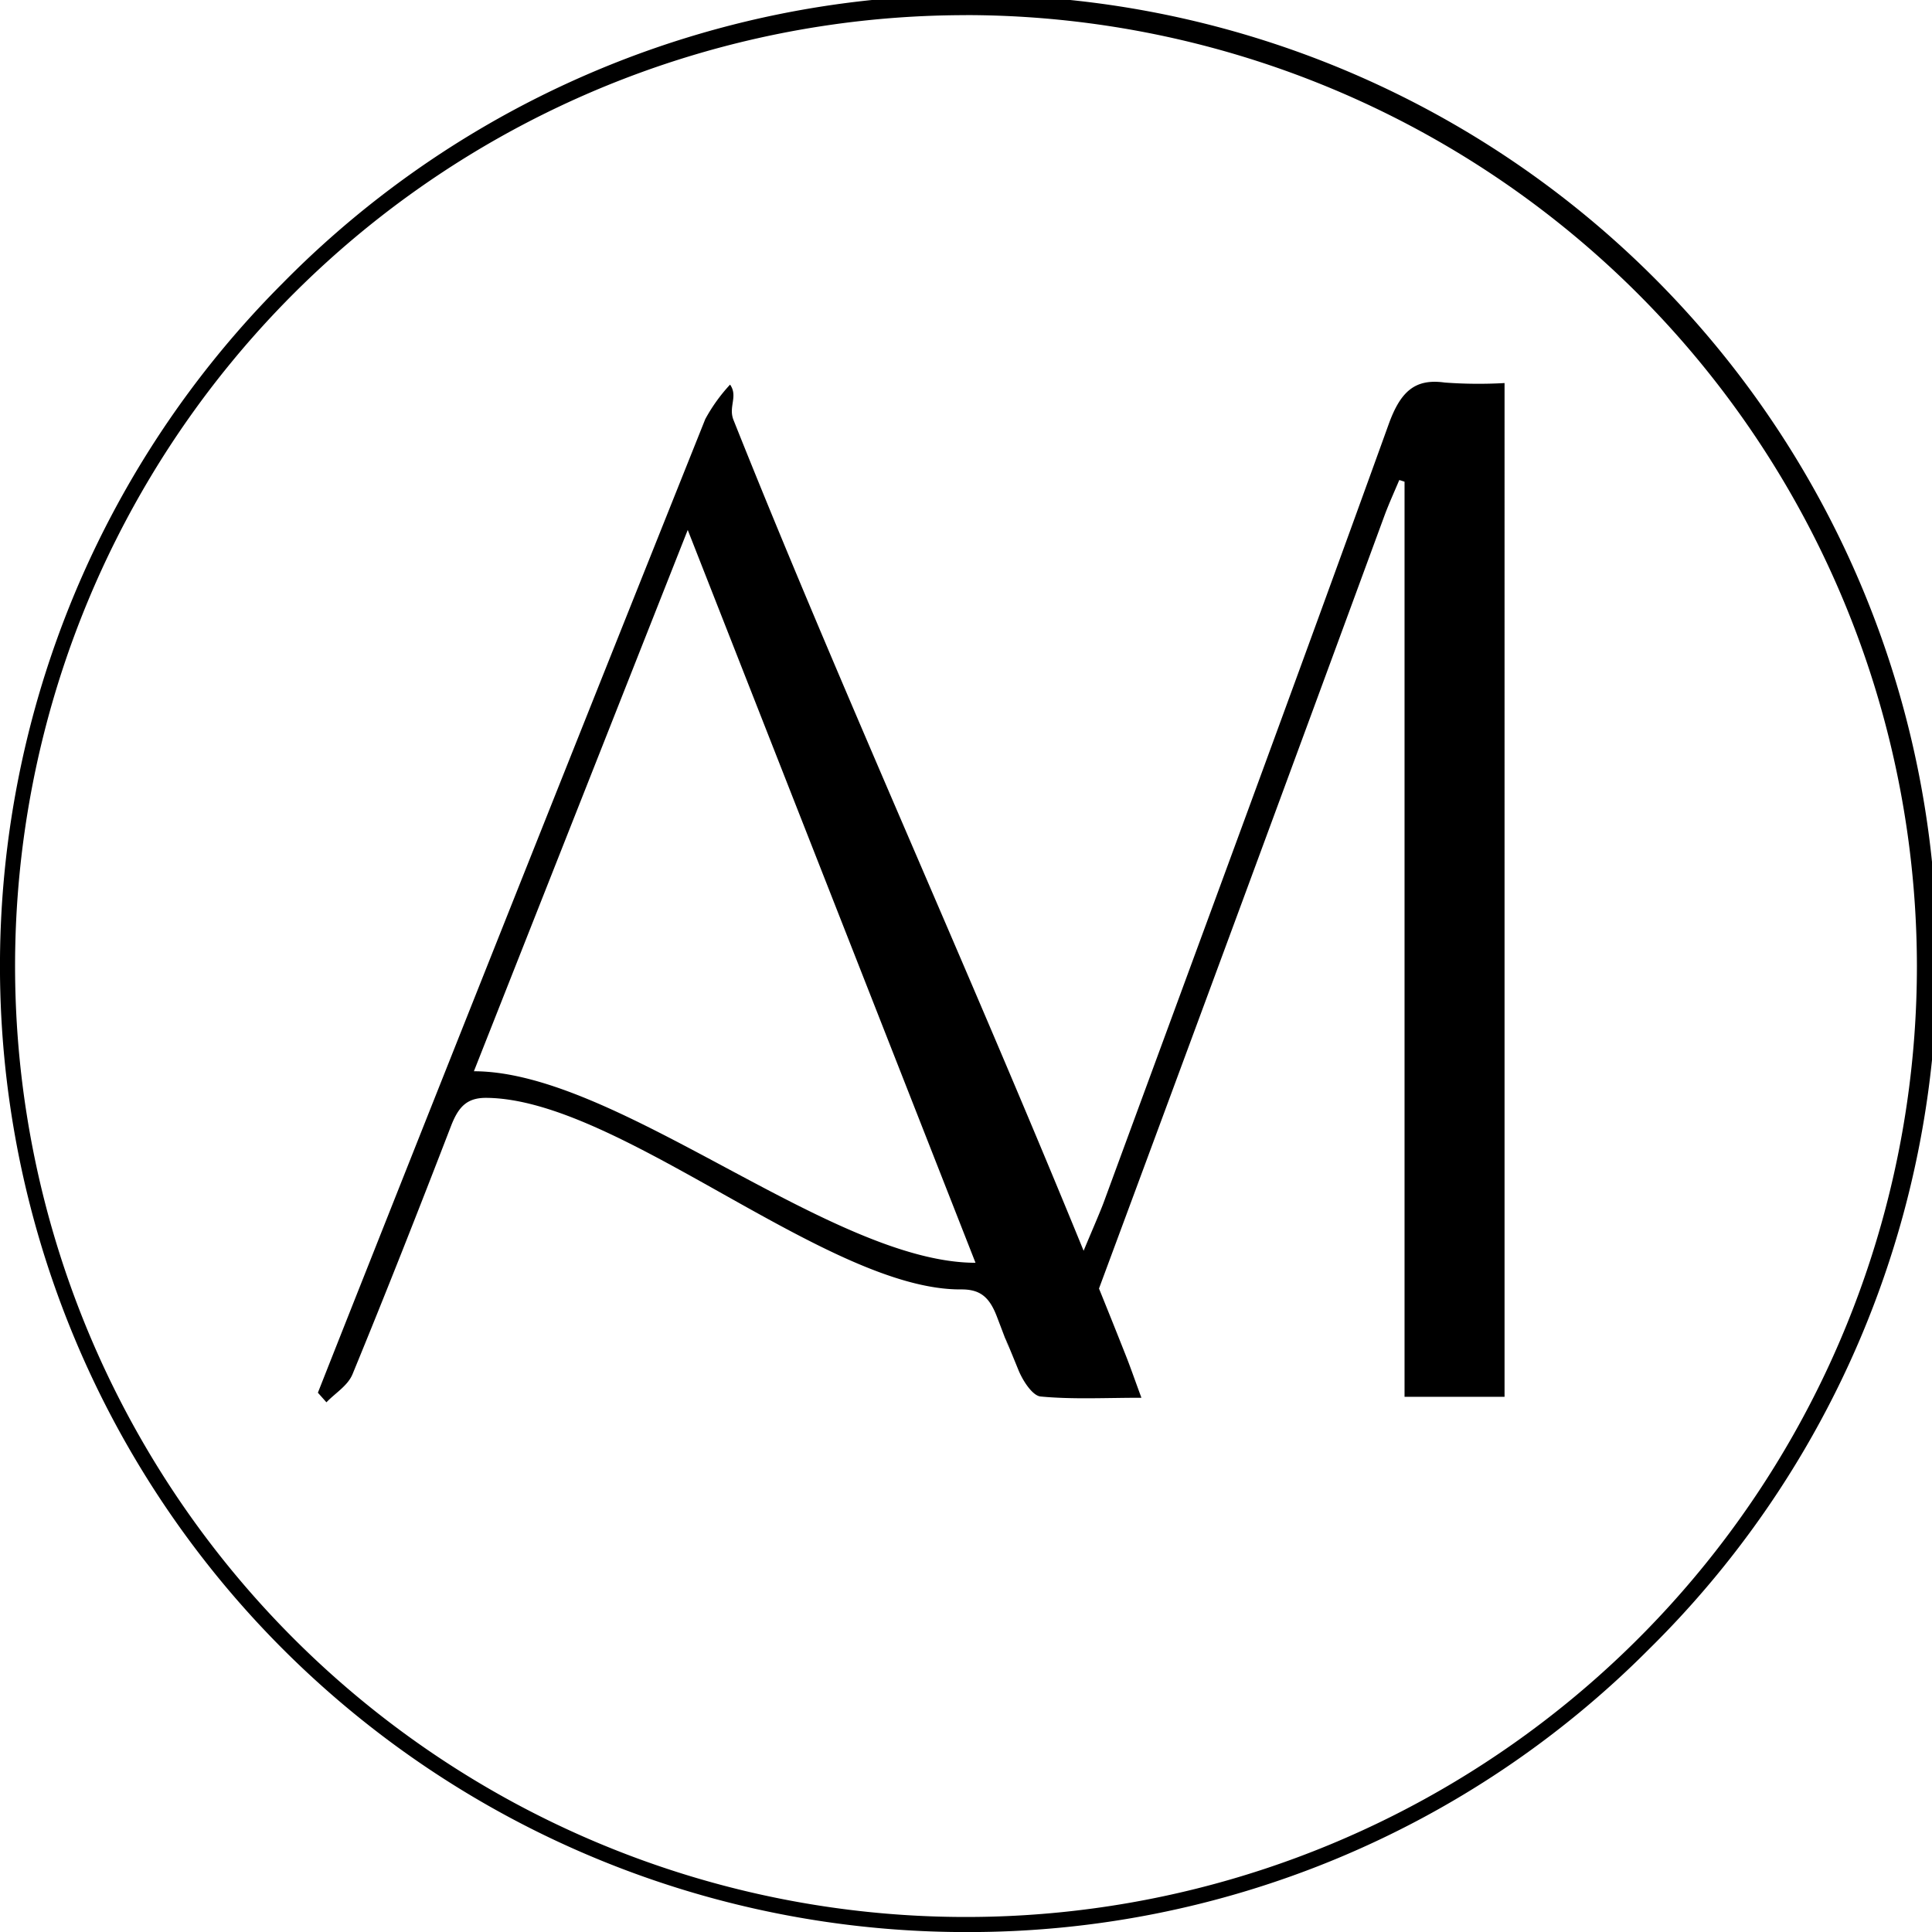 <svg xmlns="http://www.w3.org/2000/svg" xmlns:xlink="http://www.w3.org/1999/xlink" width="146.595" height="146.595" viewBox="0 0 146.595 146.595"><defs><style>.a{fill:none;}.b{clip-path:url(#a);}</style><clipPath id="a"><rect class="a" width="146.595" height="146.595"/></clipPath></defs><g class="b"><path d="M73.3,146.6A73.3,73.3,0,0,1,21.468,21.468,73.3,73.3,0,1,1,125.127,125.127,72.815,72.815,0,0,1,73.3,146.6m0-145.45A72.153,72.153,0,1,0,145.45,73.3,72.235,72.235,0,0,0,73.3,1.145"/><path d="M233.188,310.5c.007.049.219.612.288.775-.033-.092-.118-.32-.288-.775" transform="translate(-156.919 -208.947)"/><path d="M159.248,88.628c-2.247-.314-3.356.66-4.265,3.2-7.12,19.732-14.394,39.382-21.626,59.052-.291.775-1,2.4-1.508,3.627-8.945-21.891-18.525-42.859-26.568-63.043-.4-1.007.363-1.789-.258-2.679a12.867,12.867,0,0,0-1.881,2.617Q90.17,123.835,77.293,156.318q-1.776,4.474-3.545,8.958c.216.242.432.487.648.729.674-.706,1.619-1.256,1.982-2.139,2.564-6.231,5.037-12.51,7.467-18.816.563-1.455,1.2-2.159,2.692-2.146,10.1.085,25.911,14.607,36.014,14.535,1.439-.01,2.149.566,2.724,2.08.278.726.478,1.256.621,1.632.016,0,.242.527,1.011,2.414.337.824,1.07,1.946,1.684,2,2.433.229,4.893.095,7.644.095-.533-1.446-.86-2.4-1.23-3.323q-.986-2.492-1.989-4.965Q143.9,128.044,154.7,98.662c.334-.89.729-1.753,1.1-2.636.134.036.268.082.4.127v69.434h7.588V88.667a34.68,34.68,0,0,1-4.543-.039M85.585,140.887c5.42-13.721,10.734-27.173,16.226-41.074,5.462,13.907,16.452,41.895,21.835,55.605-10.918,0-27.16-14.532-38.061-14.532" transform="translate(-49.627 -59.602)"/></g></svg>